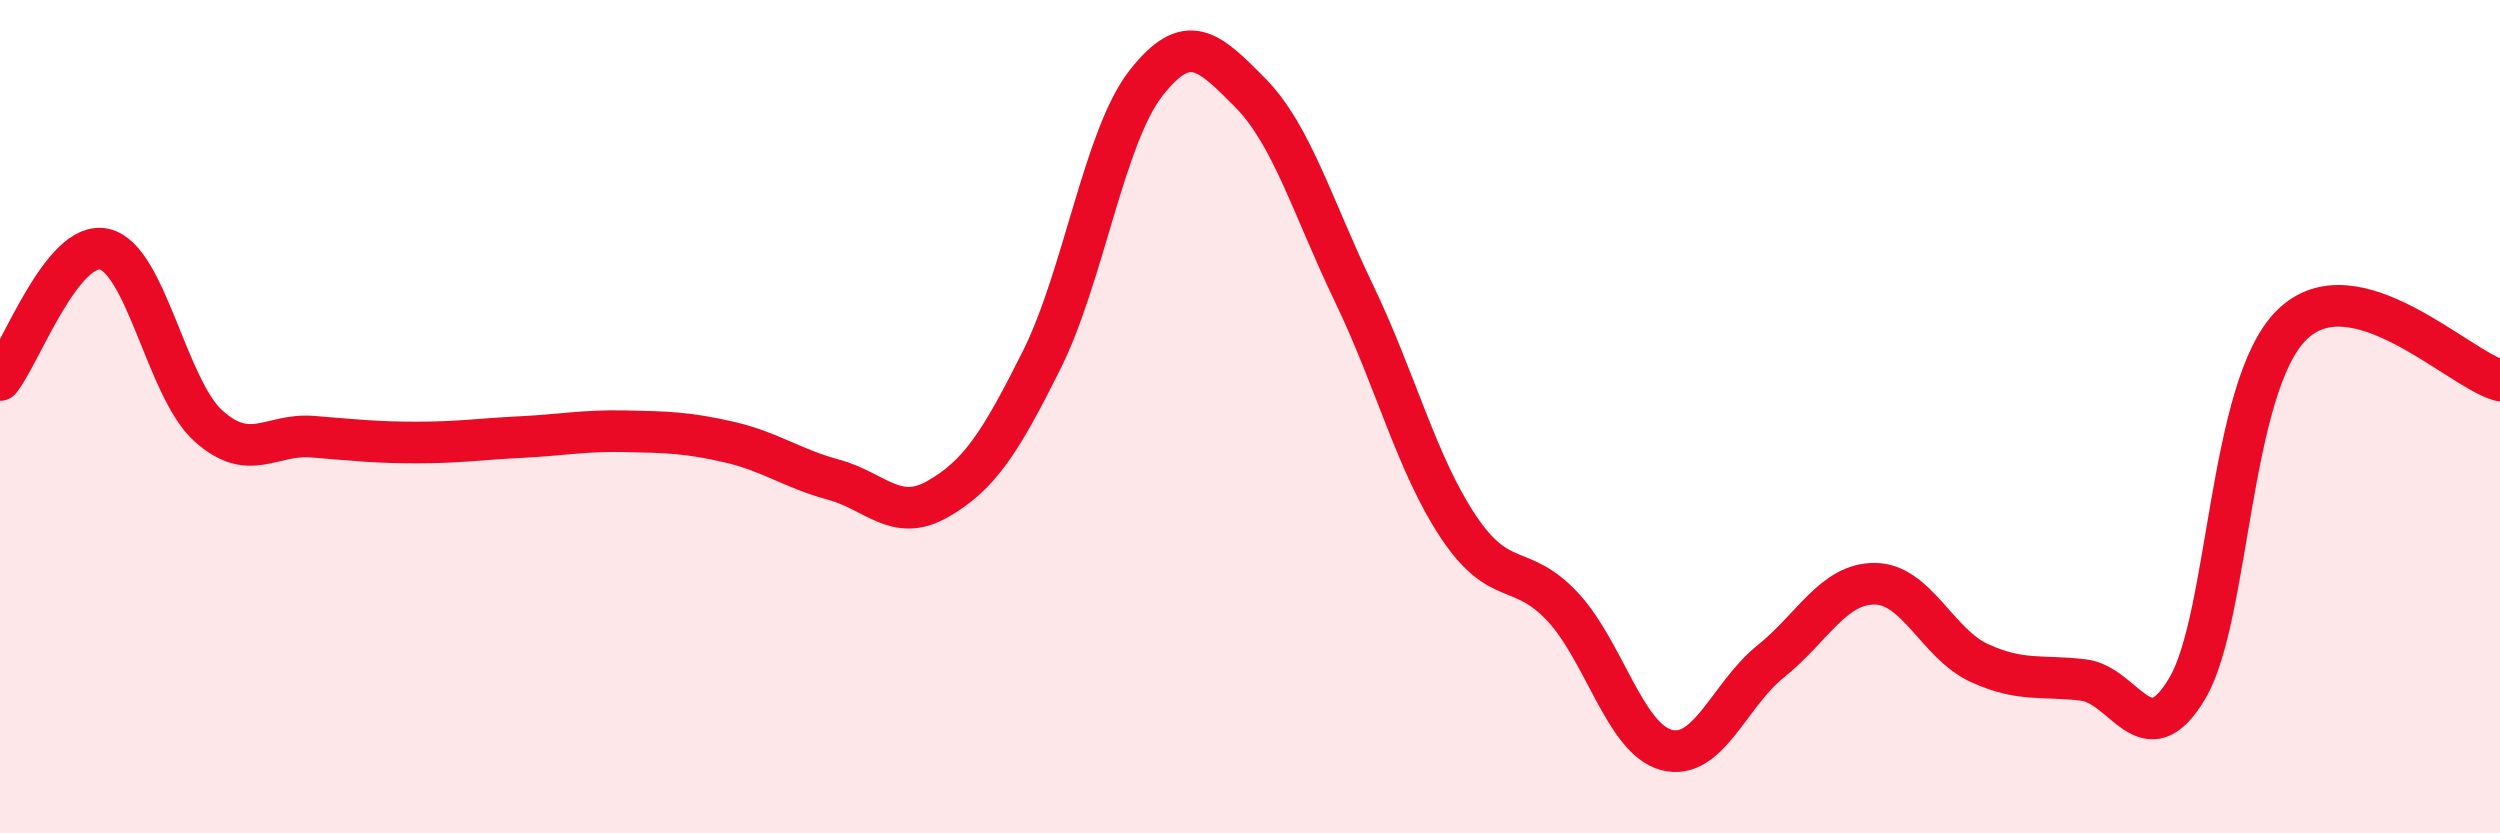 
    <svg width="60" height="20" viewBox="0 0 60 20" xmlns="http://www.w3.org/2000/svg">
      <path
        d="M 0,9.12 C 0.5,8.49 1.5,5.76 2.5,5.98 C 3.5,6.2 4,9.32 5,10.22 C 6,11.12 6.5,10.4 7.5,10.48 C 8.5,10.56 9,10.62 10,10.62 C 11,10.62 11.5,10.54 12.5,10.49 C 13.5,10.44 14,10.33 15,10.35 C 16,10.37 16.5,10.38 17.5,10.61 C 18.5,10.84 19,11.24 20,11.51 C 21,11.78 21.5,12.55 22.5,11.98 C 23.5,11.41 24,10.64 25,8.64 C 26,6.64 26.5,3.28 27.5,2 C 28.5,0.72 29,1.21 30,2.22 C 31,3.23 31.5,4.97 32.5,7.05 C 33.5,9.13 34,11.14 35,12.64 C 36,14.14 36.5,13.49 37.5,14.56 C 38.5,15.63 39,17.74 40,18 C 41,18.26 41.5,16.67 42.5,15.87 C 43.5,15.07 44,14 45,14.01 C 46,14.02 46.5,15.45 47.5,15.91 C 48.5,16.37 49,16.2 50,16.32 C 51,16.44 51.5,18.21 52.5,16.51 C 53.5,14.81 53.5,9.28 55,7.8 C 56.5,6.32 59,8.86 60,9.13L60 20L0 20Z"
        fill="#EB0A25"
        opacity="0.1"
        stroke-linecap="round"
        stroke-linejoin="round"
      />
      <path
        d="M 0,9.12 C 0.5,8.49 1.5,5.76 2.5,5.98 C 3.5,6.2 4,9.32 5,10.22 C 6,11.12 6.5,10.4 7.5,10.48 C 8.5,10.56 9,10.62 10,10.62 C 11,10.62 11.5,10.54 12.5,10.49 C 13.5,10.44 14,10.33 15,10.35 C 16,10.37 16.5,10.38 17.5,10.61 C 18.5,10.84 19,11.24 20,11.51 C 21,11.78 21.5,12.55 22.5,11.98 C 23.5,11.41 24,10.64 25,8.64 C 26,6.64 26.5,3.28 27.5,2 C 28.5,0.72 29,1.21 30,2.22 C 31,3.23 31.5,4.97 32.5,7.05 C 33.5,9.13 34,11.14 35,12.64 C 36,14.14 36.5,13.49 37.5,14.56 C 38.5,15.63 39,17.74 40,18 C 41,18.26 41.5,16.67 42.5,15.87 C 43.5,15.07 44,14 45,14.01 C 46,14.02 46.5,15.45 47.5,15.91 C 48.5,16.37 49,16.2 50,16.32 C 51,16.44 51.5,18.21 52.5,16.51 C 53.5,14.81 53.5,9.28 55,7.8 C 56.5,6.32 59,8.86 60,9.13"
        stroke="#EB0A25"
        stroke-width="1"
        fill="none"
        stroke-linecap="round"
        stroke-linejoin="round"
      />
    </svg>
  